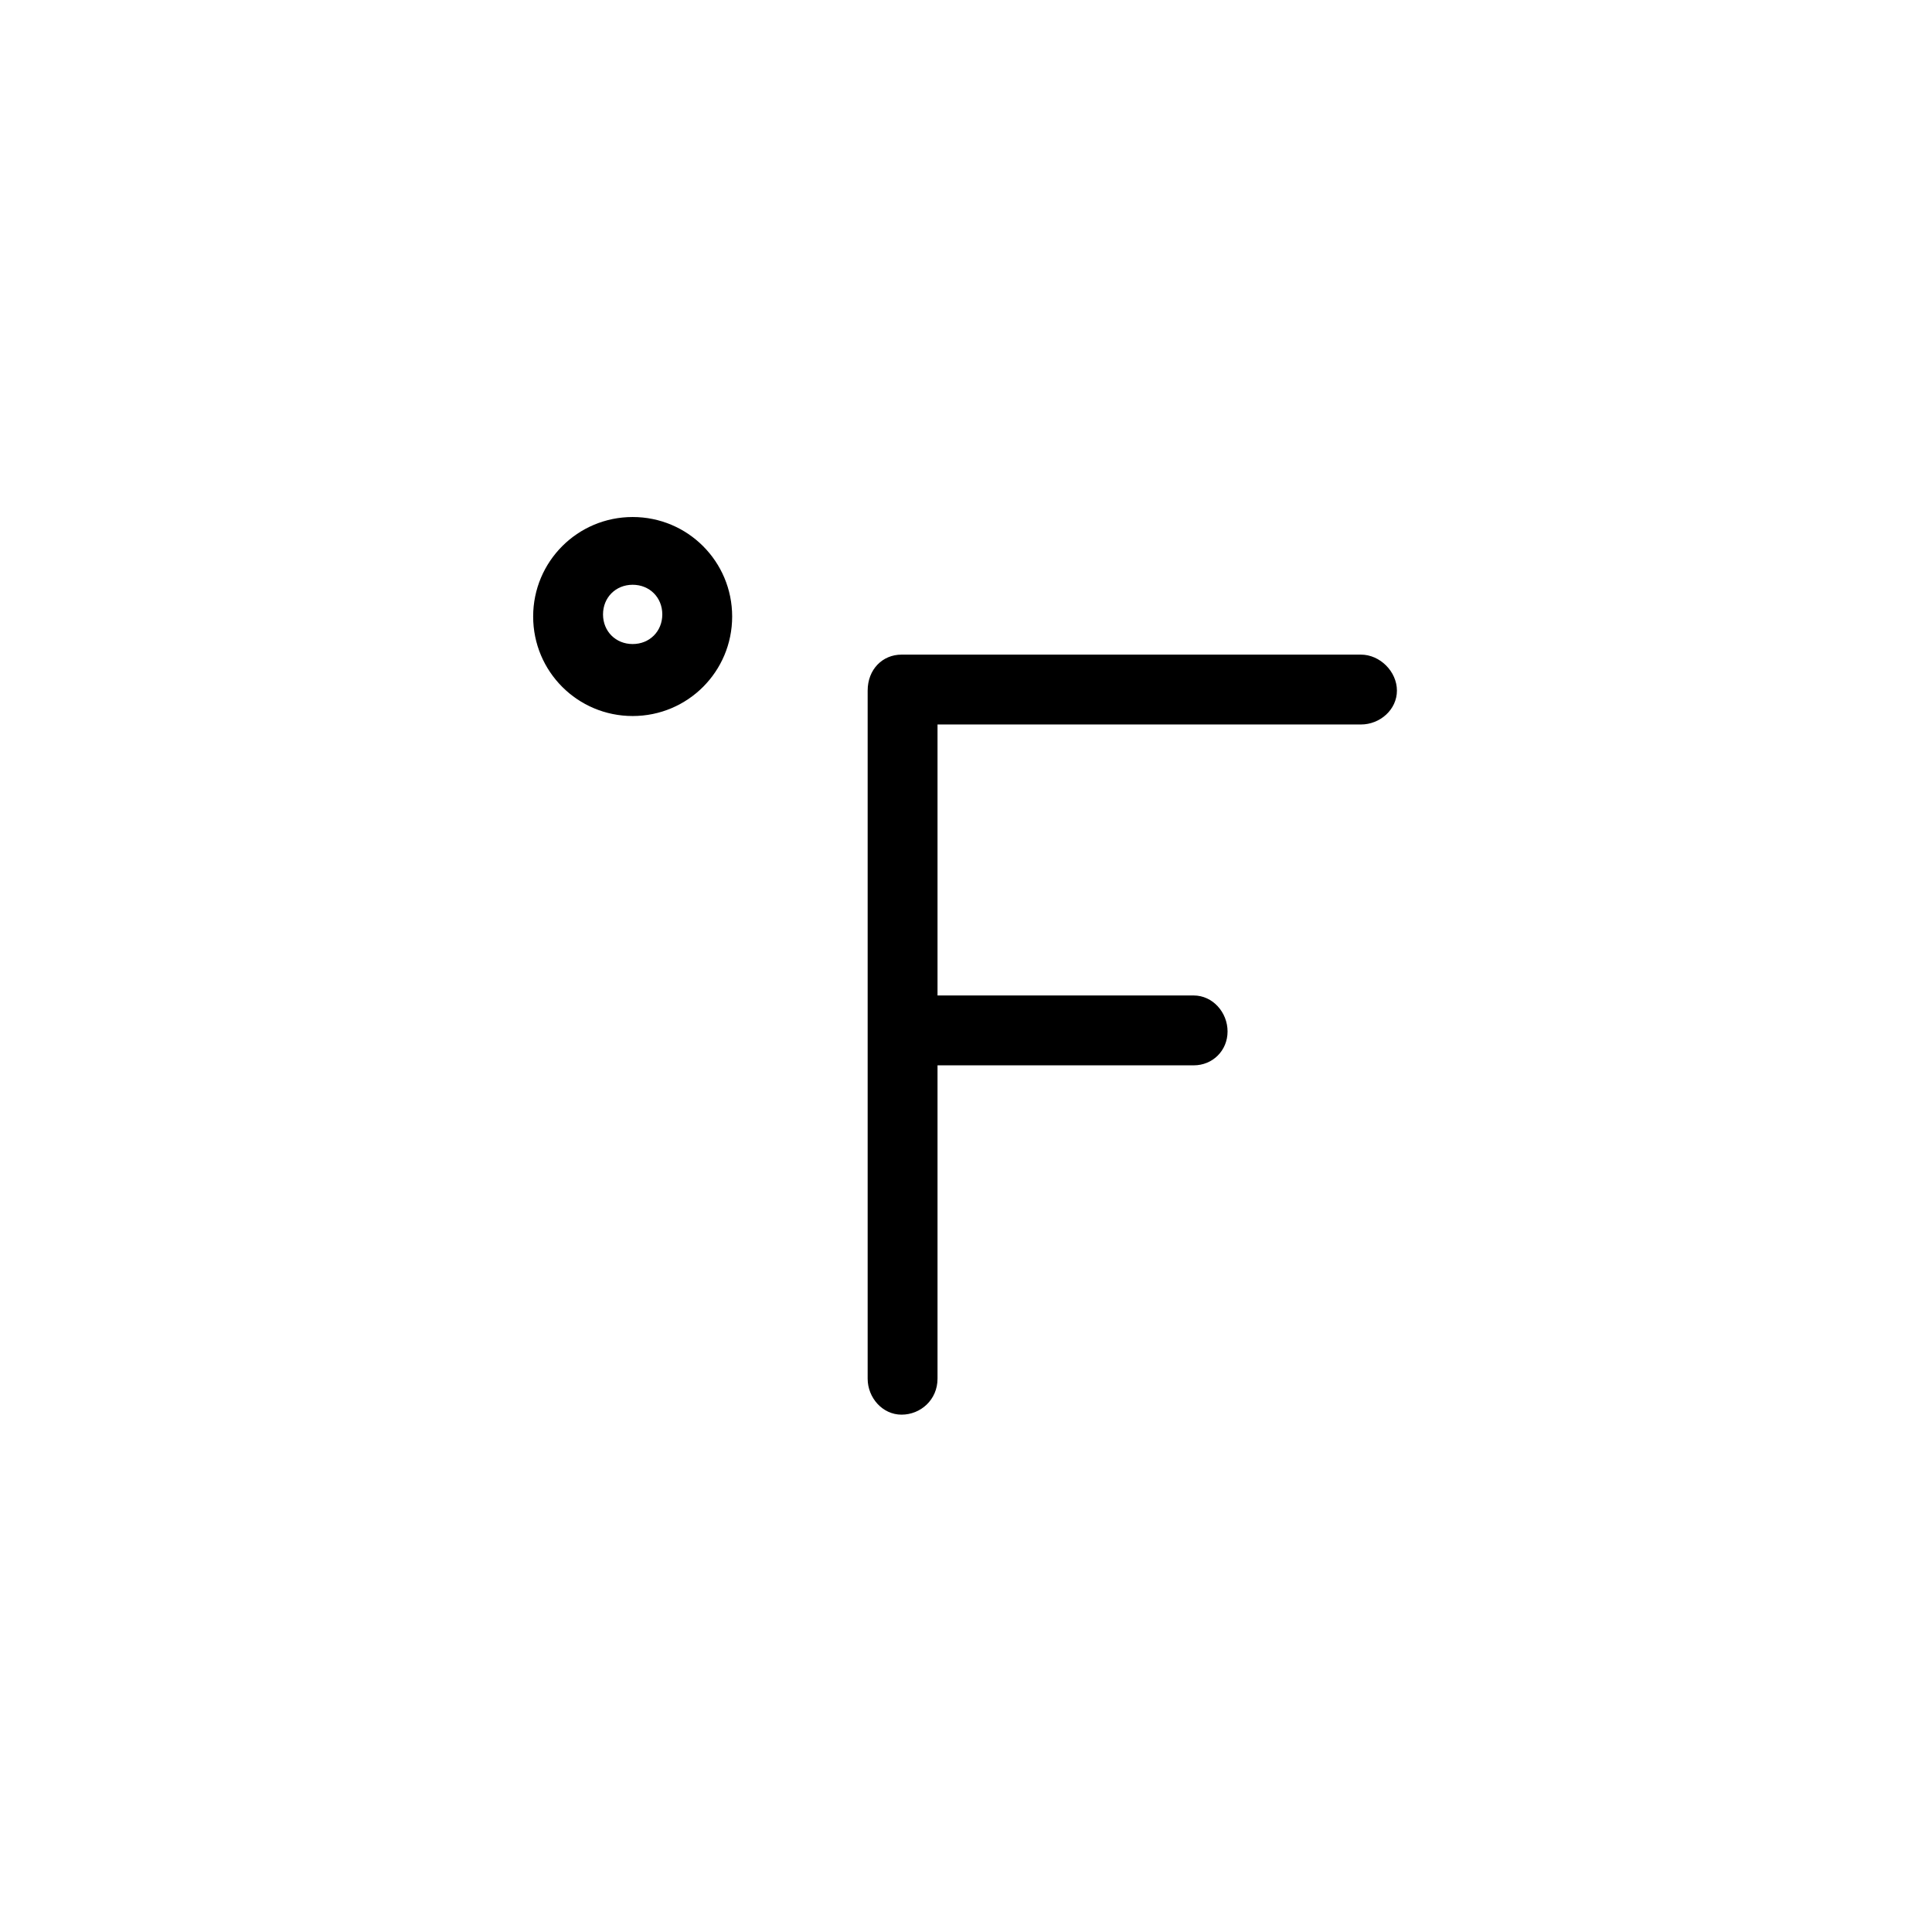 <svg xmlns="http://www.w3.org/2000/svg" width="500" height="500" viewBox="0 0 500 500"><g transform="translate(137.981,133.803)translate(111.768,116.151)rotate(0)translate(-111.768,-116.151) scale(5.479,5.479)" opacity="1"><defs class="defs"/><path transform="translate(-30.6,-28.9)" d="M35.3,28.9c-2.6,0 -4.7,2.1 -4.7,4.7c0,2.6 2.1,4.7 4.7,4.7c2.6,0 4.7,-2.1 4.7,-4.7c0,-2.6 -2.1,-4.7 -4.7,-4.7zM35.3,34.9c-0.8,0 -1.4,-0.6 -1.4,-1.4c0,-0.8 0.6,-1.4 1.4,-1.4c0.8,0 1.4,0.6 1.4,1.4c0,0.8 -0.6,1.4 -1.4,1.4zM69.7,35.4h-21.7c-0.9,0 -1.6,0.7 -1.6,1.7v32.5c0,0.9 0.7,1.7 1.6,1.7c0.9,0 1.7,-0.7 1.7,-1.7v-14.8h12.1c0.9,0 1.6,-0.7 1.6,-1.6c0,-0.9 -0.7,-1.7 -1.6,-1.7h-12.1v-12.8h20c0.9,0 1.7,-0.7 1.7,-1.6c0,-0.9 -0.8,-1.7 -1.7,-1.7z" fill="#000000" class="fill c1"/></g></svg>